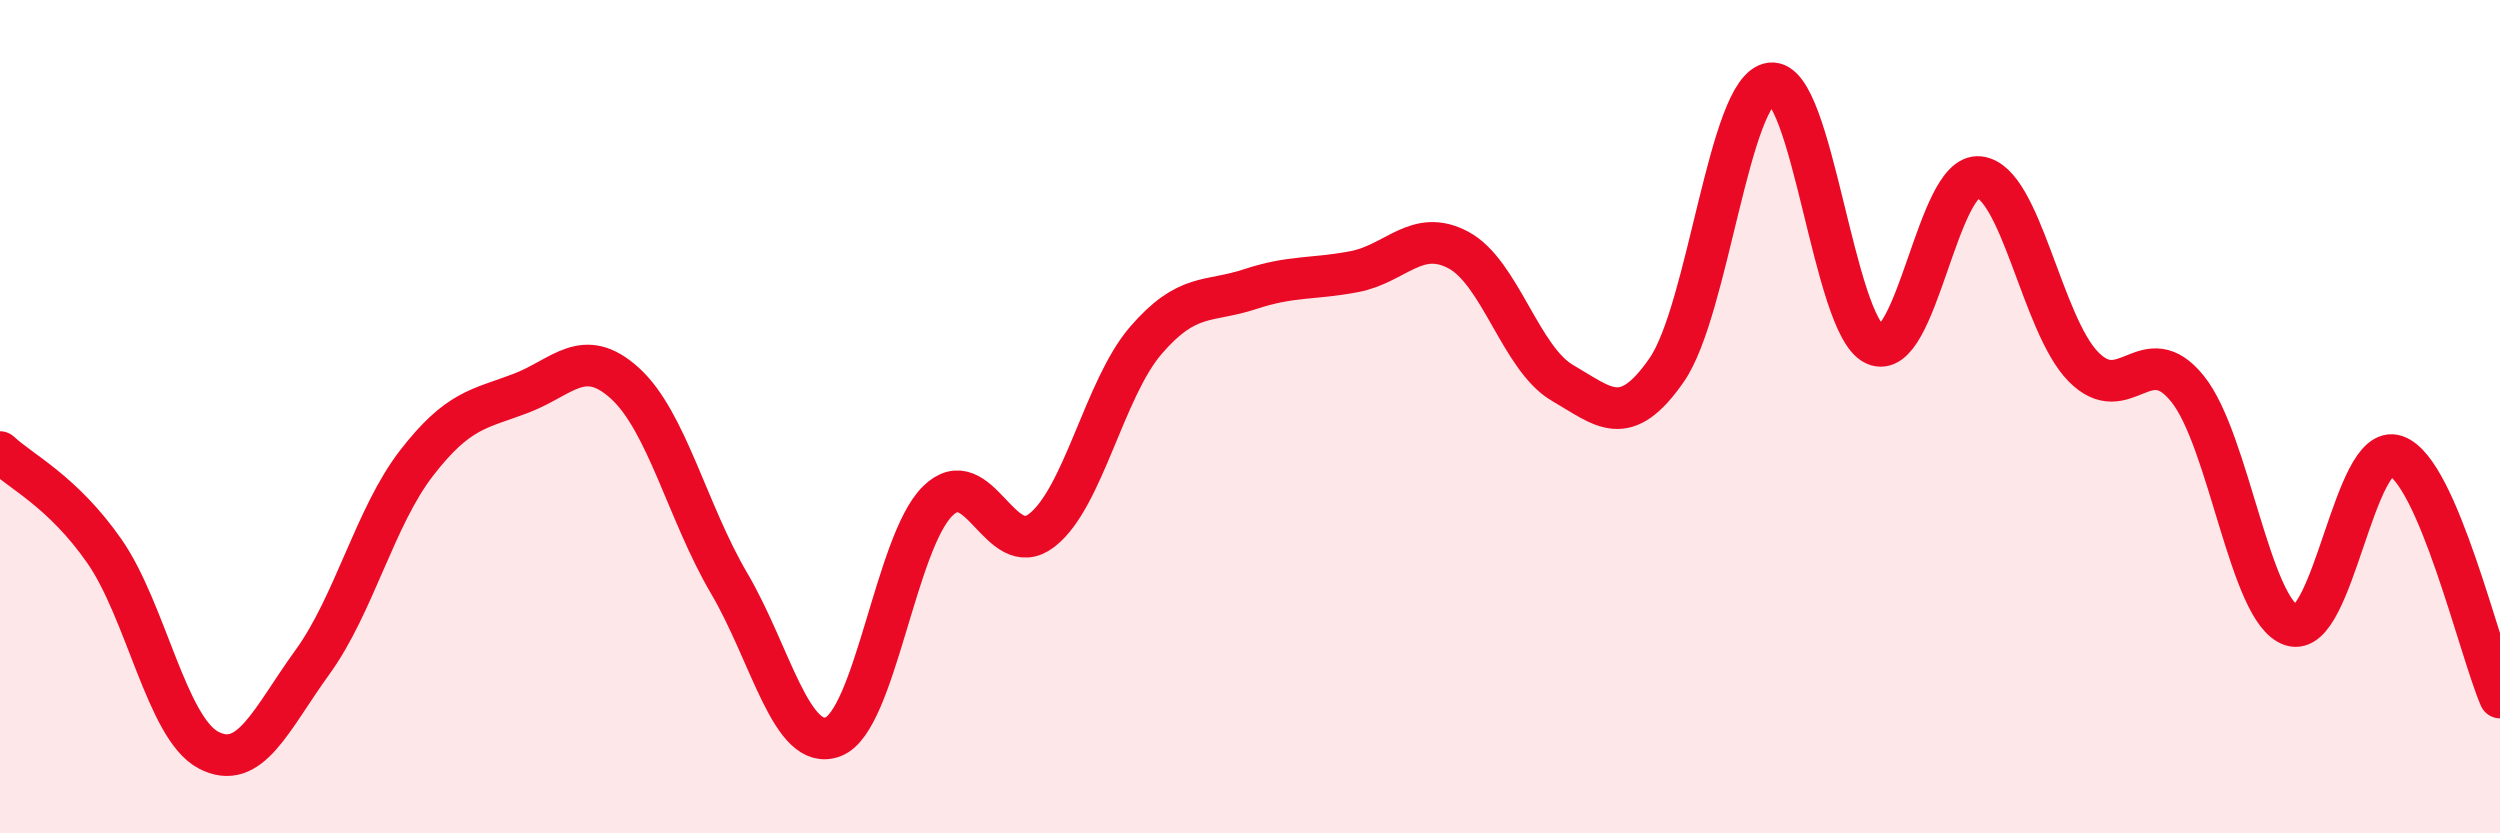 
    <svg width="60" height="20" viewBox="0 0 60 20" xmlns="http://www.w3.org/2000/svg">
      <path
        d="M 0,10.85 C 0.5,11.32 1.5,11.79 2.5,13.22 C 3.5,14.65 4,17.47 5,18 C 6,18.53 6.5,17.27 7.5,15.89 C 8.5,14.51 9,12.4 10,11.11 C 11,9.82 11.5,9.82 12.5,9.44 C 13.5,9.06 14,8.29 15,9.2 C 16,10.11 16.5,12.3 17.5,14 C 18.5,15.7 19,18.07 20,17.68 C 21,17.29 21.5,13.02 22.5,12.03 C 23.5,11.04 24,13.5 25,12.73 C 26,11.96 26.5,9.33 27.5,8.17 C 28.5,7.01 29,7.27 30,6.94 C 31,6.61 31.5,6.71 32.5,6.52 C 33.5,6.33 34,5.47 35,6 C 36,6.53 36.5,8.61 37.5,9.19 C 38.5,9.77 39,10.32 40,8.88 C 41,7.44 41.5,2.12 42.5,2 C 43.5,1.88 44,7.82 45,8.27 C 46,8.72 46.5,4.14 47.5,4.25 C 48.5,4.36 49,7.78 50,8.8 C 51,9.82 51.5,8.09 52.5,9.33 C 53.5,10.57 54,14.69 55,15.01 C 56,15.33 56.5,10.59 57.5,10.94 C 58.5,11.29 59.5,15.58 60,16.74L60 20L0 20Z"
        fill="#EB0A25"
        opacity="0.1"
        stroke-linecap="round"
        stroke-linejoin="round"
      />
      <path
        d="M 0,10.85 C 0.5,11.32 1.5,11.79 2.5,13.22 C 3.5,14.65 4,17.47 5,18 C 6,18.53 6.5,17.27 7.5,15.89 C 8.5,14.51 9,12.4 10,11.11 C 11,9.82 11.5,9.82 12.5,9.44 C 13.5,9.06 14,8.29 15,9.2 C 16,10.11 16.5,12.3 17.5,14 C 18.5,15.7 19,18.07 20,17.68 C 21,17.29 21.5,13.02 22.5,12.03 C 23.5,11.04 24,13.5 25,12.73 C 26,11.96 26.5,9.33 27.5,8.17 C 28.5,7.01 29,7.27 30,6.94 C 31,6.61 31.5,6.71 32.5,6.52 C 33.5,6.33 34,5.47 35,6 C 36,6.53 36.5,8.61 37.5,9.19 C 38.5,9.77 39,10.32 40,8.88 C 41,7.44 41.5,2.12 42.5,2 C 43.5,1.88 44,7.82 45,8.27 C 46,8.72 46.5,4.14 47.5,4.25 C 48.5,4.36 49,7.78 50,8.8 C 51,9.82 51.5,8.09 52.5,9.33 C 53.5,10.57 54,14.69 55,15.01 C 56,15.33 56.5,10.59 57.5,10.94 C 58.5,11.29 59.5,15.58 60,16.74"
        stroke="#EB0A25"
        stroke-width="1"
        fill="none"
        stroke-linecap="round"
        stroke-linejoin="round"
      />
    </svg>
  